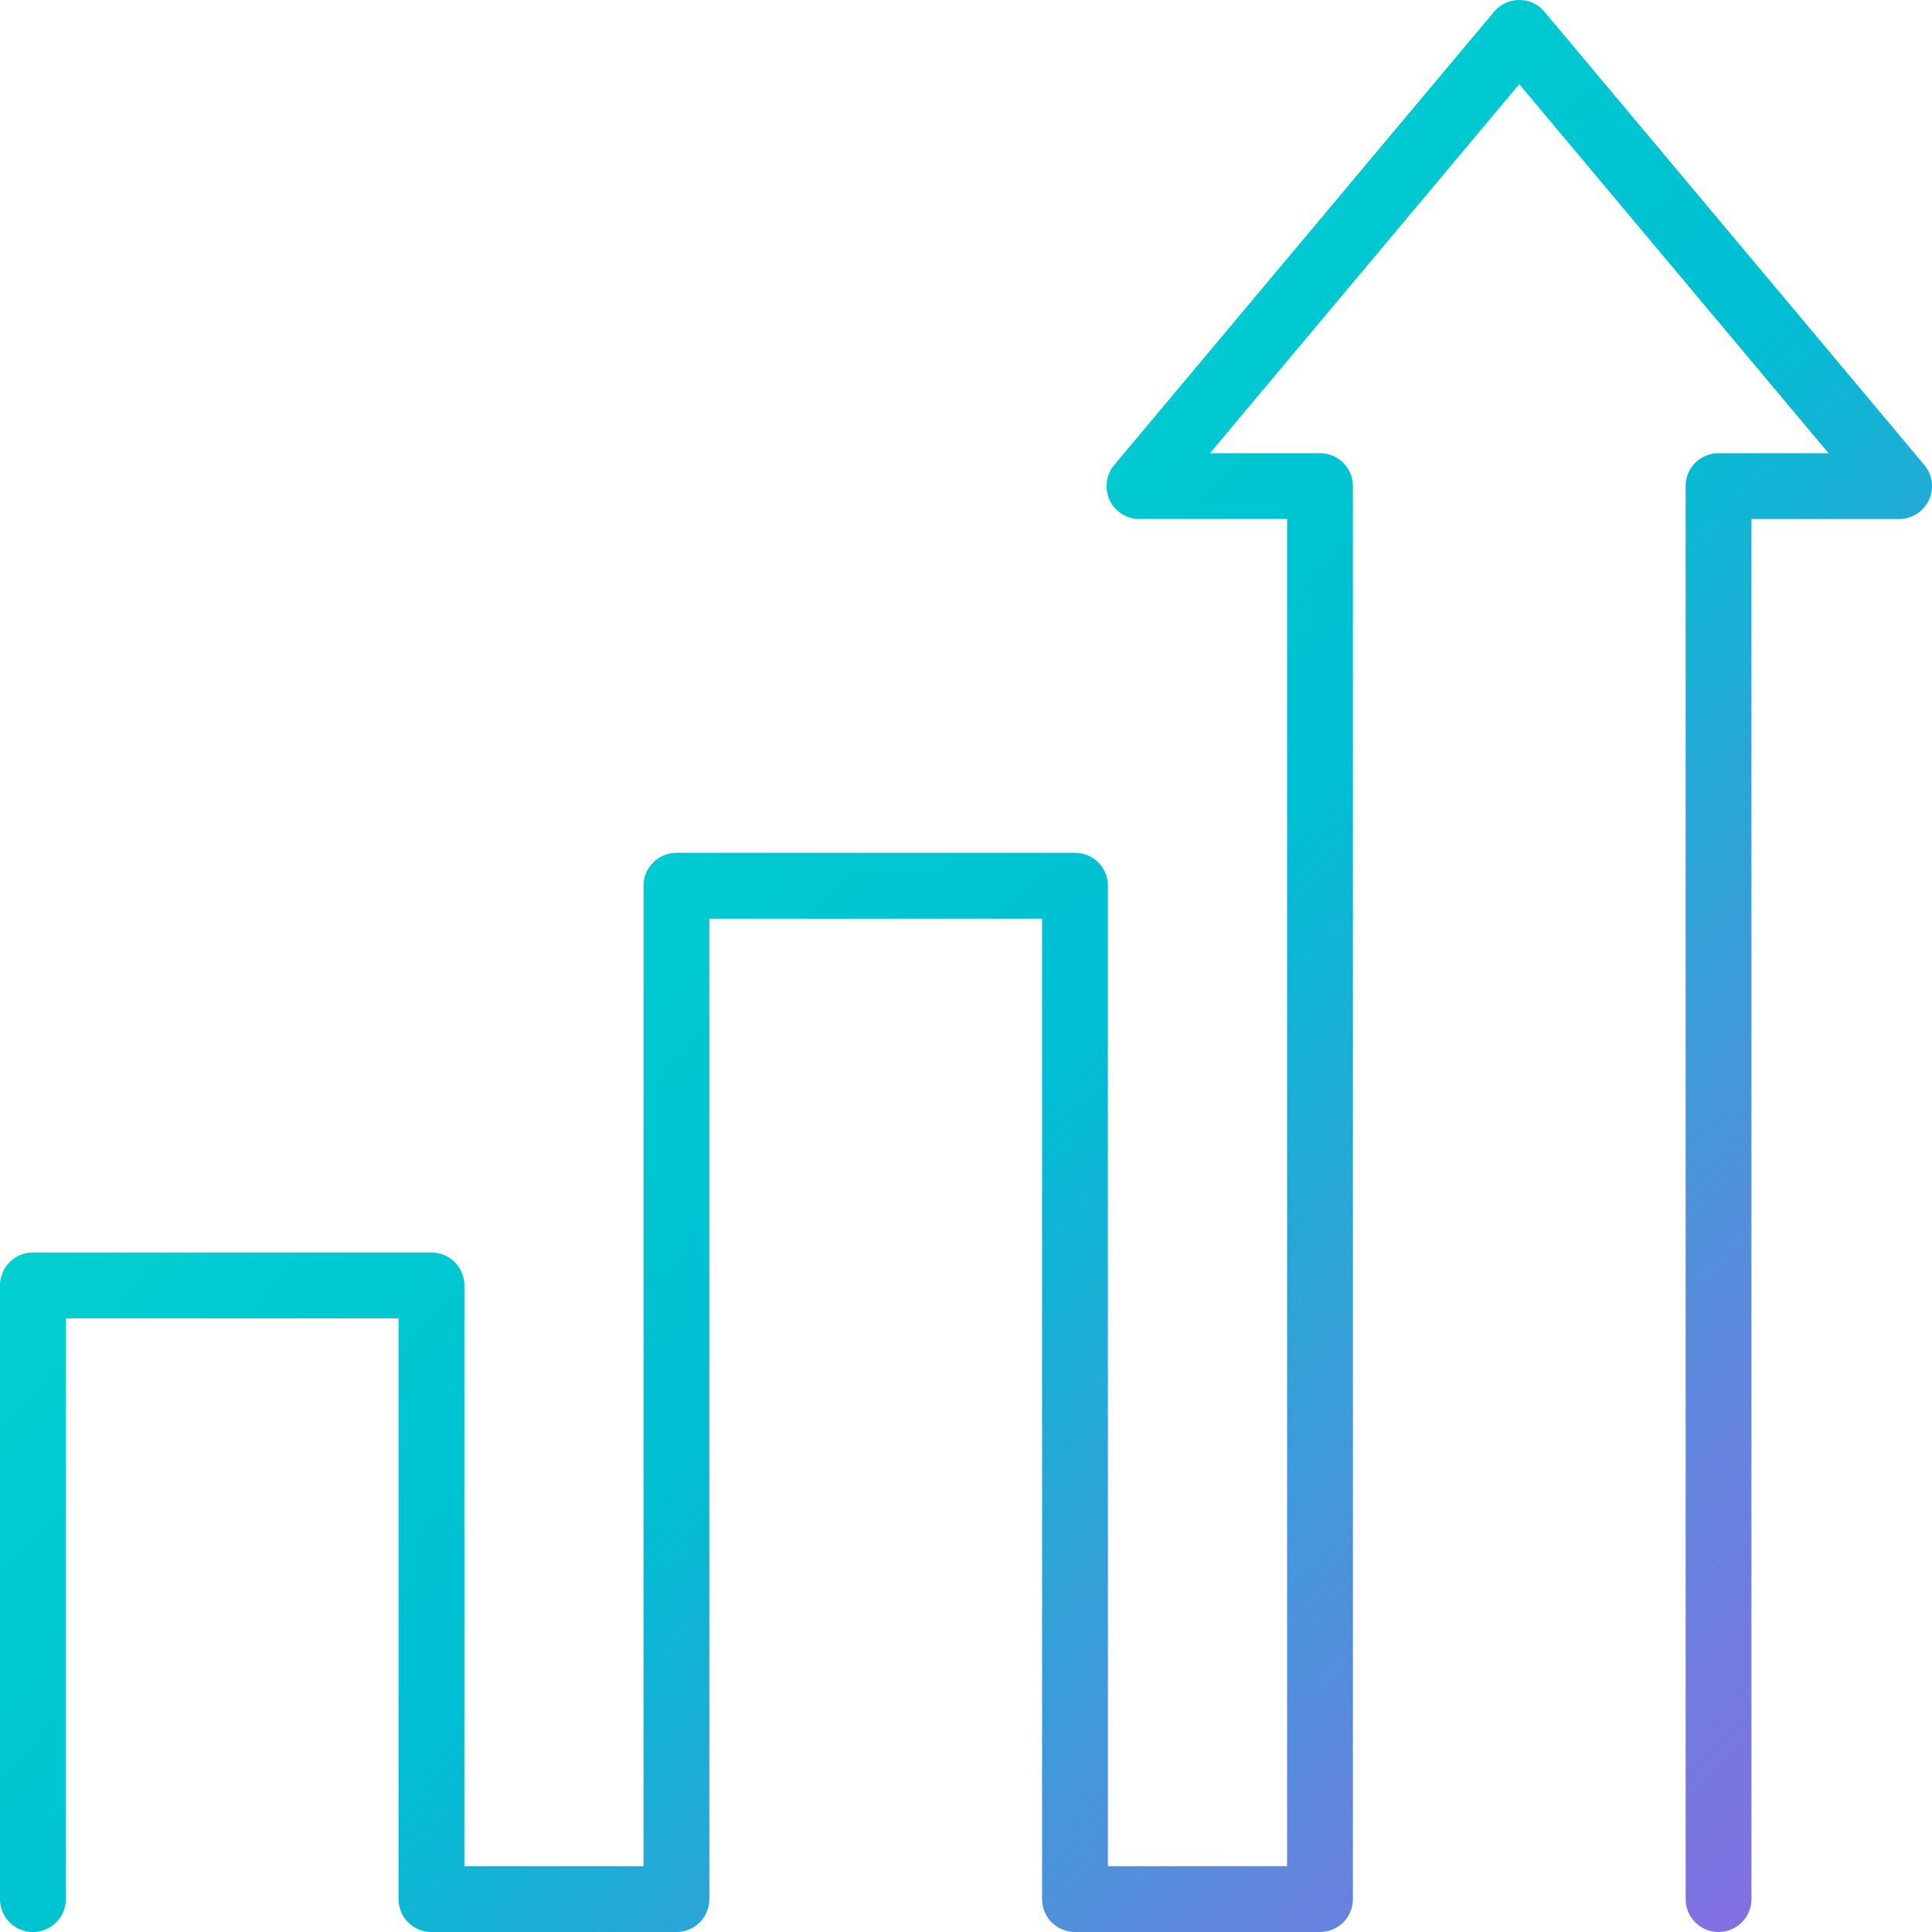 <svg xmlns="http://www.w3.org/2000/svg" xmlns:xlink="http://www.w3.org/1999/xlink" id="Group_75" data-name="Group 75" width="143.741" height="143.741" viewBox="0 0 143.741 143.741"><defs><linearGradient id="linear-gradient" y1="0.065" x2="1.055" y2="1.054" gradientUnits="objectBoundingBox"><stop offset="0" stop-color="#00e8cc"></stop><stop offset="0.507" stop-color="#00bed3"></stop><stop offset="0.759" stop-color="#6186dd"></stop><stop offset="1" stop-color="#9e5ee7"></stop></linearGradient></defs><g id="Group_77" data-name="Group 77"><path id="Path_57" data-name="Path 57" d="M127.859,143.741a2.449,2.449,0,0,1-2.449-2.449V36.167a2.449,2.449,0,0,1,2.449-2.449h8.185L113.033,6.262,90.021,33.718h8.187a2.448,2.448,0,0,1,2.448,2.449V141.292a2.448,2.448,0,0,1-2.448,2.449H79.98a2.449,2.449,0,0,1-2.449-2.449V68.351H52.777v72.941a2.449,2.449,0,0,1-2.449,2.449H32.1a2.449,2.449,0,0,1-2.449-2.449V98.086H4.9v43.206a2.449,2.449,0,1,1-4.9,0V95.637a2.449,2.449,0,0,1,2.449-2.449H32.1a2.449,2.449,0,0,1,2.449,2.449v43.207H47.88V65.9a2.448,2.448,0,0,1,2.448-2.449H79.98A2.449,2.449,0,0,1,82.428,65.9v72.942H95.759V38.616H84.774A2.449,2.449,0,0,1,82.9,34.594L111.155.876a2.45,2.45,0,0,1,3.755,0l28.259,33.719a2.449,2.449,0,0,1-1.877,4.022H130.308V141.292a2.449,2.449,0,0,1-2.449,2.449" fill="url(#linear-gradient)"></path></g></svg>